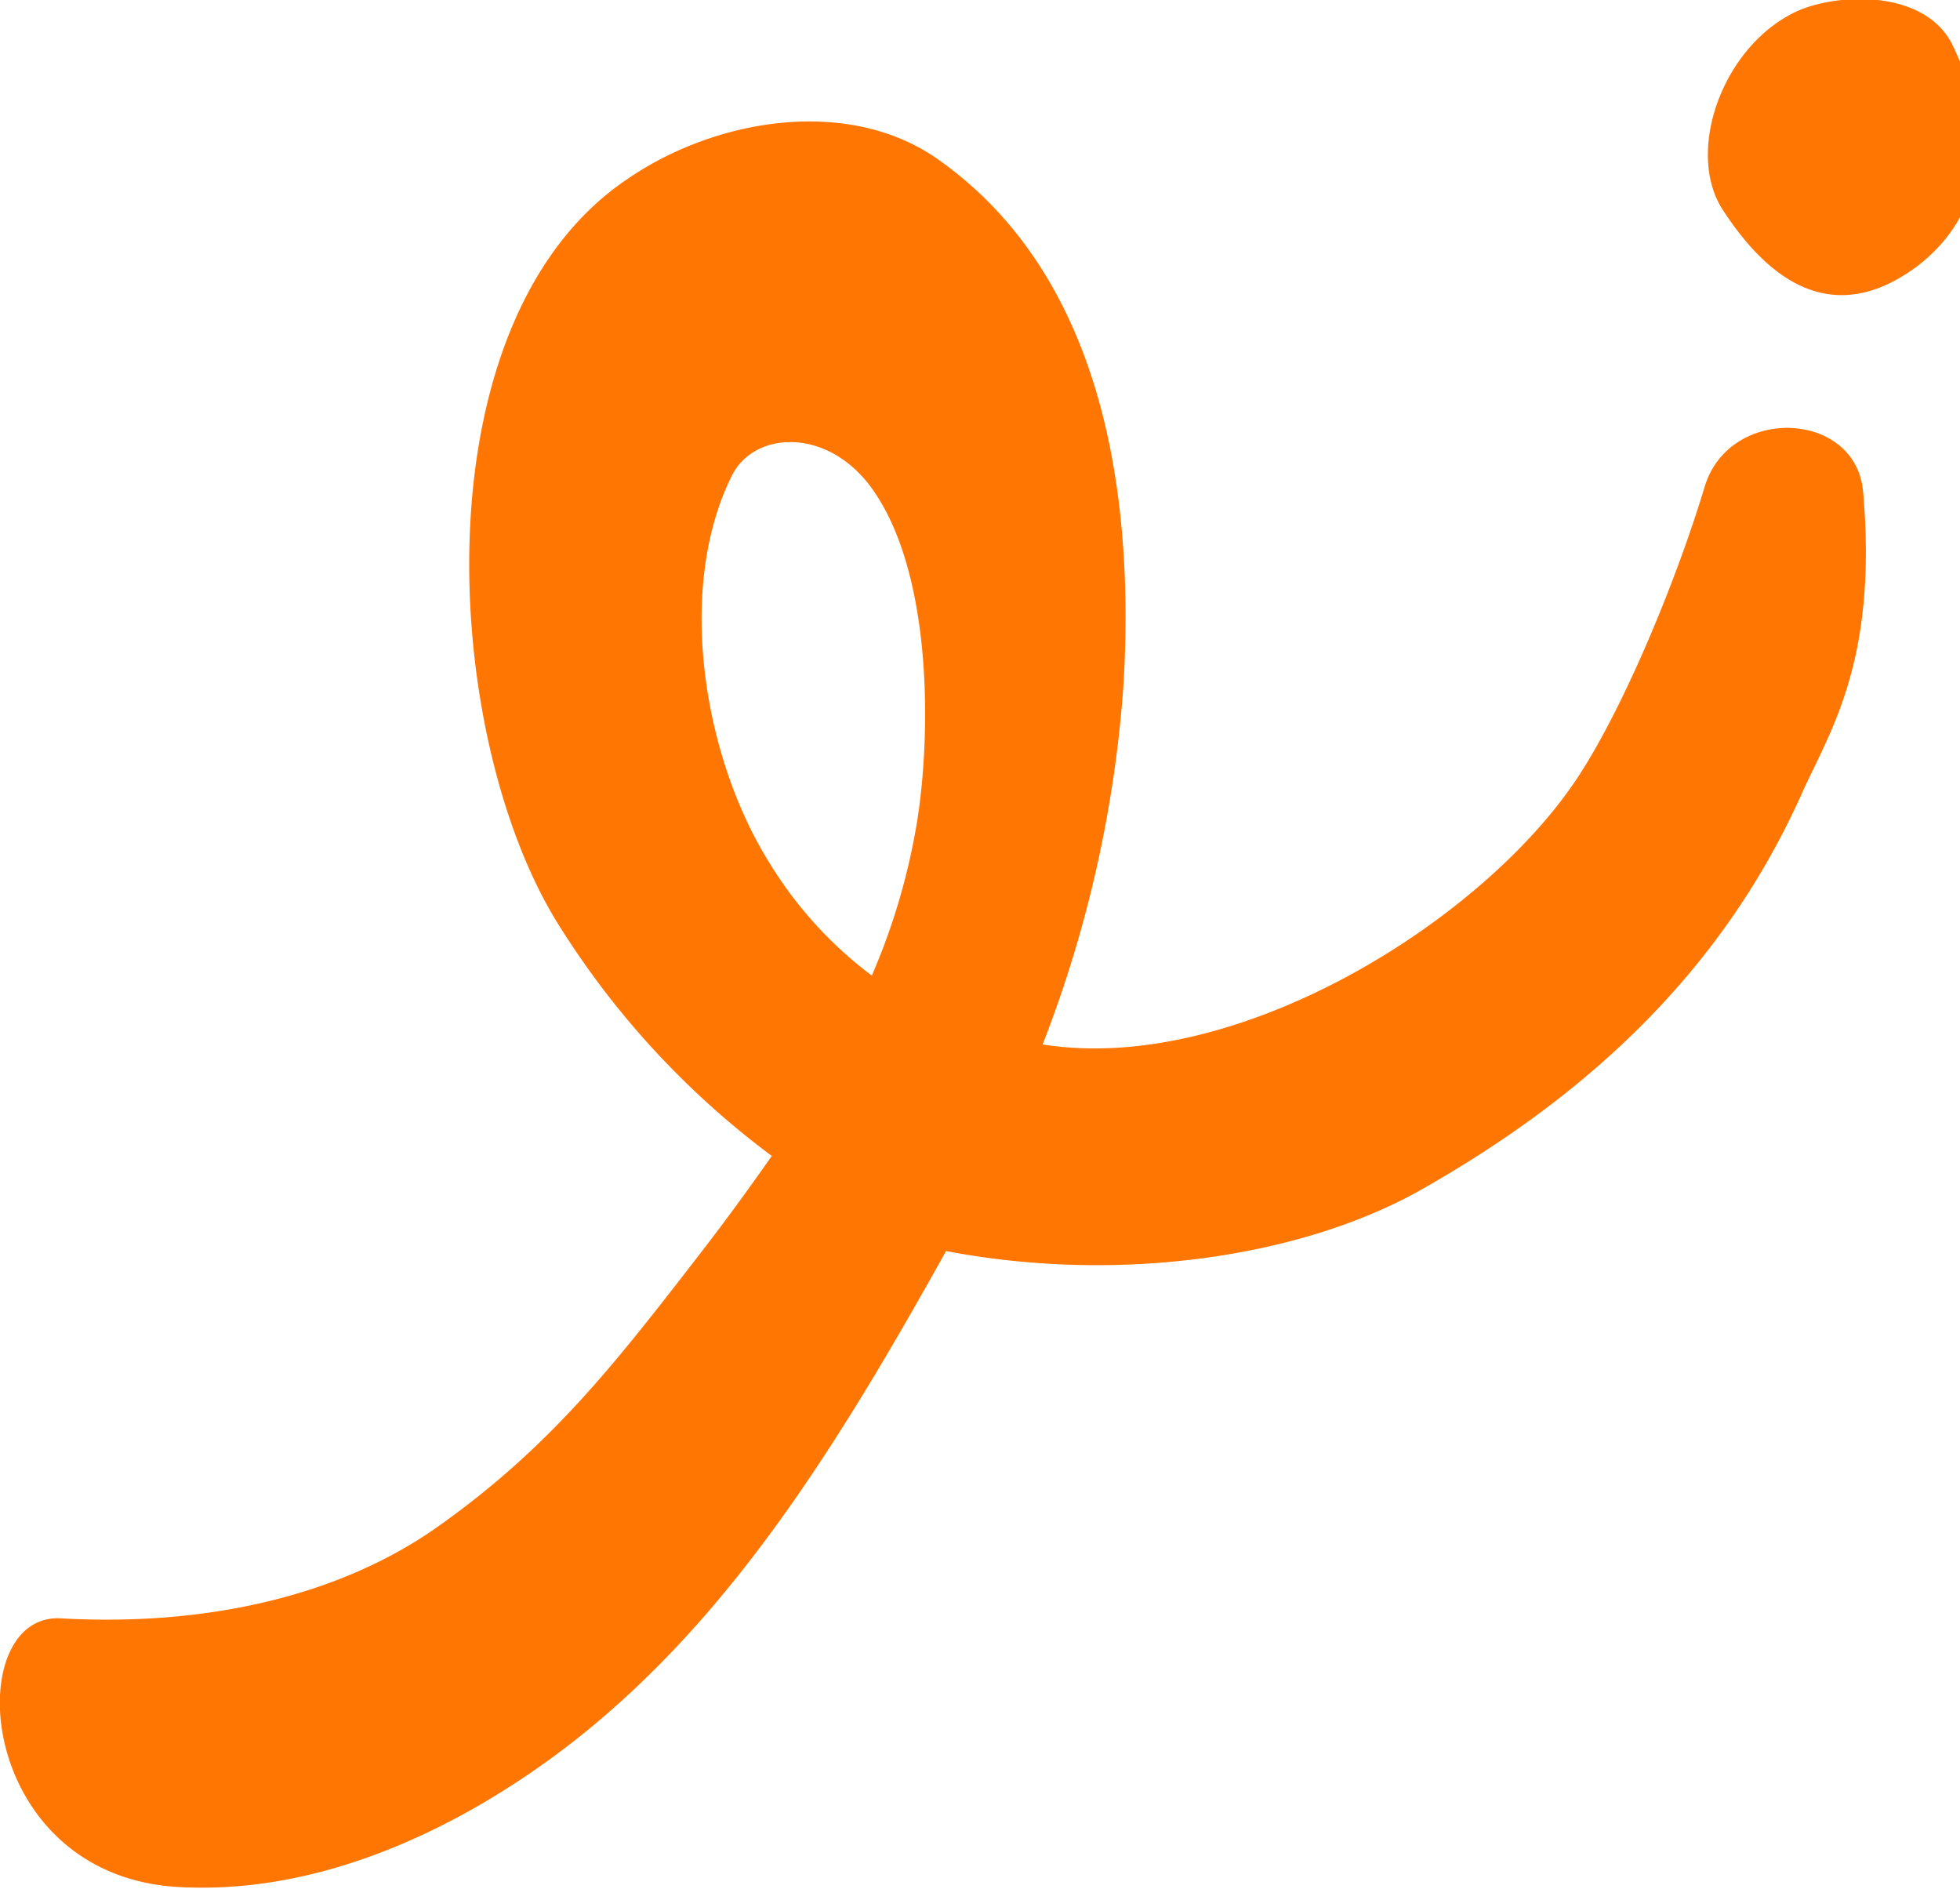 <svg xmlns="http://www.w3.org/2000/svg" width="119.56" height="115.2" viewBox="0 0 119.56 115.2">
  <defs>
    <style>
      .cls-1 {
        fill: #ff7603;
        fill-rule: evenodd;
      }
    </style>
  </defs>
  <path id="deco_treatment01.svg" class="cls-1" d="M2054.59,16495c10.9,0.5,20.81-6.1,26.13-10.8,8.44-7.4,14.52-17.4,20.43-28,10.47,2,21.47.4,28.73-3.6,9.98-5.6,18.39-13.1,23.38-24.1,1.72-3.9,4.74-8.1,3.83-18.6-0.43-5-8.18-5.3-9.67-.3-1.53,5.1-4.64,12.9-7.6,17.5-5.65,8.8-20.83,18.4-32.78,16.5a74.863,74.863,0,0,0,4.93-21.9c0.68-11.4-1.12-24.7-11.06-31.9-5.51-4.1-13.78-2.7-19.17,1-12.85,8.6-11.4,33.8-4.35,45.3a51.69,51.69,0,0,0,13.13,14.3c-1.4,2-2.86,4-4.33,5.9-5.18,6.7-9.11,11.8-16.03,16.7-6.07,4.3-14.27,6.1-23.04,5.6C2040.96,16478.3,2041.91,16494.5,2054.59,16495Zm35.77-62.5c-4-6.4-5.72-16.7-2.27-23.6,1.29-2.6,5.54-3,8.32.5,3.87,5,3.86,14.9,2.99,20.5a39.791,39.791,0,0,1-2.78,9.5A24.642,24.642,0,0,1,2090.36,16432.5Zm70.08-36.4c4.38-3.4,4.44-8.6,2.13-13.4-1.56-3.3-6.58-3.3-9.32-2.2-4.67,2-7.06,8.6-4.72,12.2C2152.04,16398.1,2156.05,16399.4,2160.44,16396.1Z" transform="translate(-2043.44 -16379.9)"/>
</svg>
